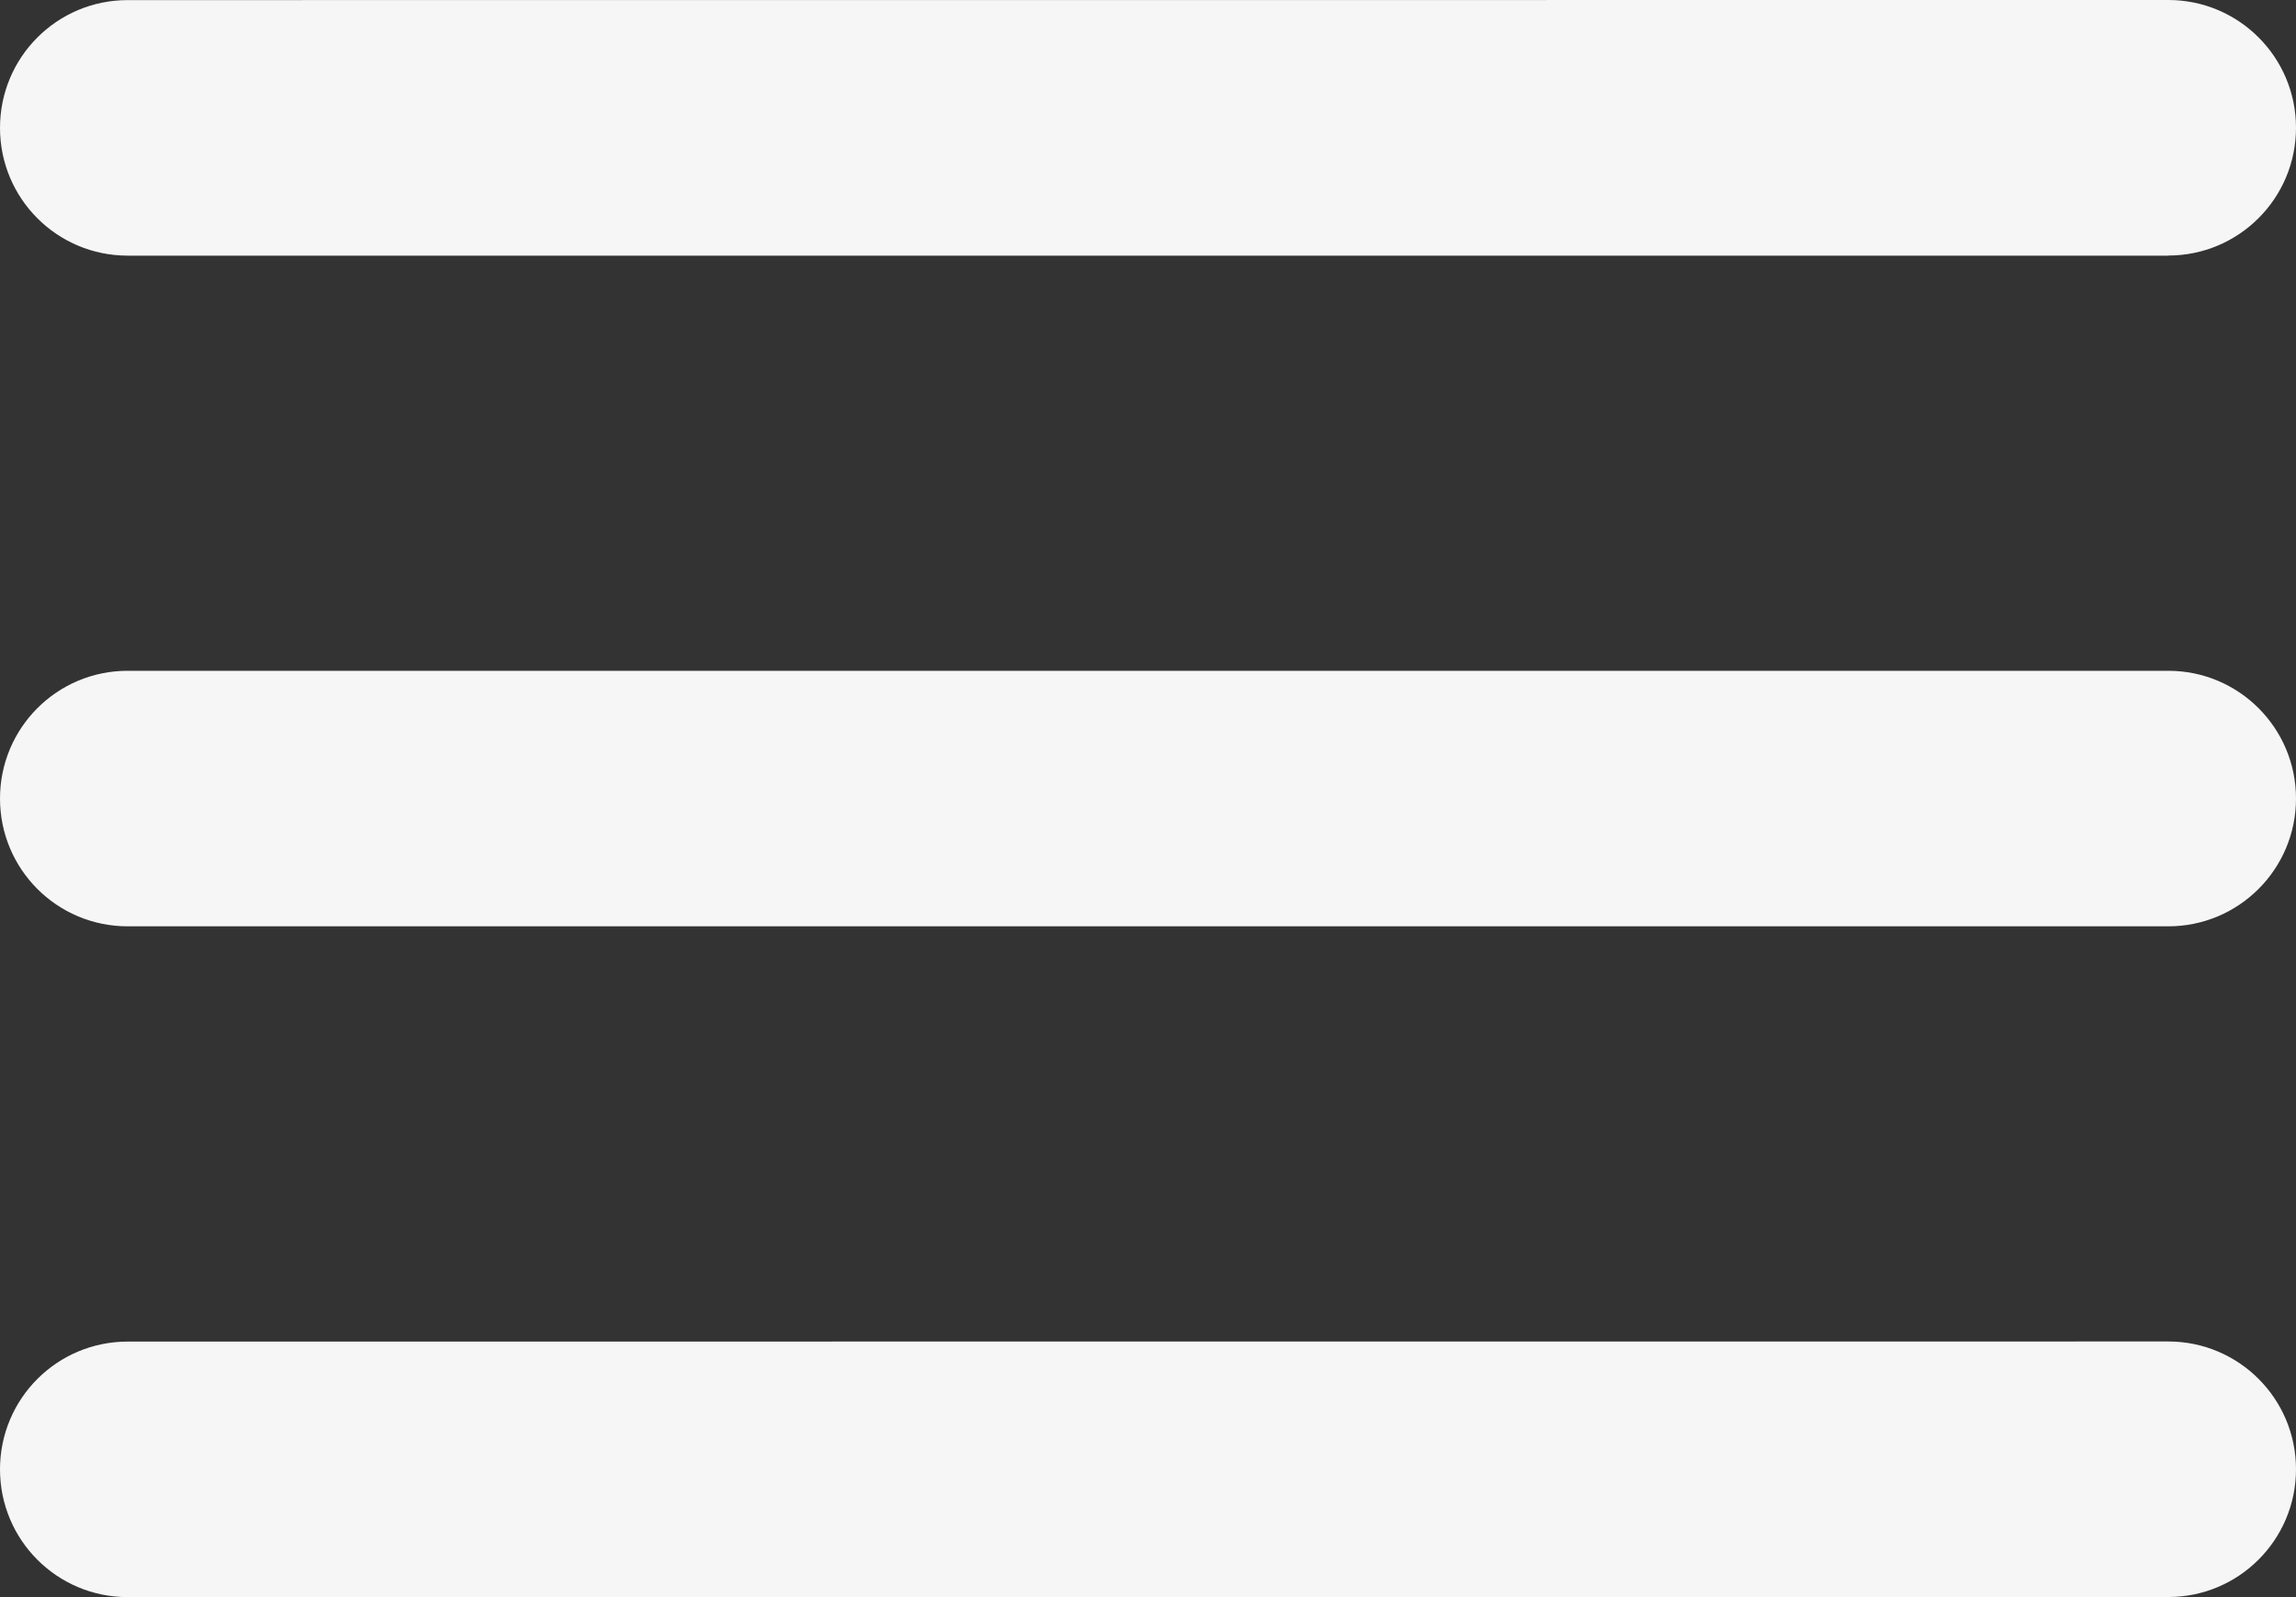 <svg width="23" height="16" viewBox="0 0 23 16" fill="none" xmlns="http://www.w3.org/2000/svg">
<rect x="0" y="0" width="23" height="16" fill="#333333" stroke="none"/>
<path fill-rule="evenodd" clip-rule="evenodd" d="M21.721 2.56C22.427 2.56 23 1.987 23 1.28C23 0.573 22.427 0 21.721 0L1.279 0.001C0.571 0.001 0 0.574 0 1.281C0 1.988 0.571 2.561 1.279 2.561H21.72L21.721 2.56ZM21.721 15.999C22.427 15.999 23 15.426 23 14.719C23 14.012 22.427 13.439 21.721 13.439L1.279 13.44C0.571 13.44 0 14.013 0 14.72C0 15.427 0.571 16 1.279 16H21.72L21.721 15.999ZM21.721 6.72C22.427 6.72 23 7.293 23 8C23 8.707 22.427 9.28 21.721 9.28H1.279C0.571 9.28 0 8.707 0 8C0 7.293 0.571 6.72 1.279 6.72H21.721Z" fill="#F6F6F6"/>
</svg>
